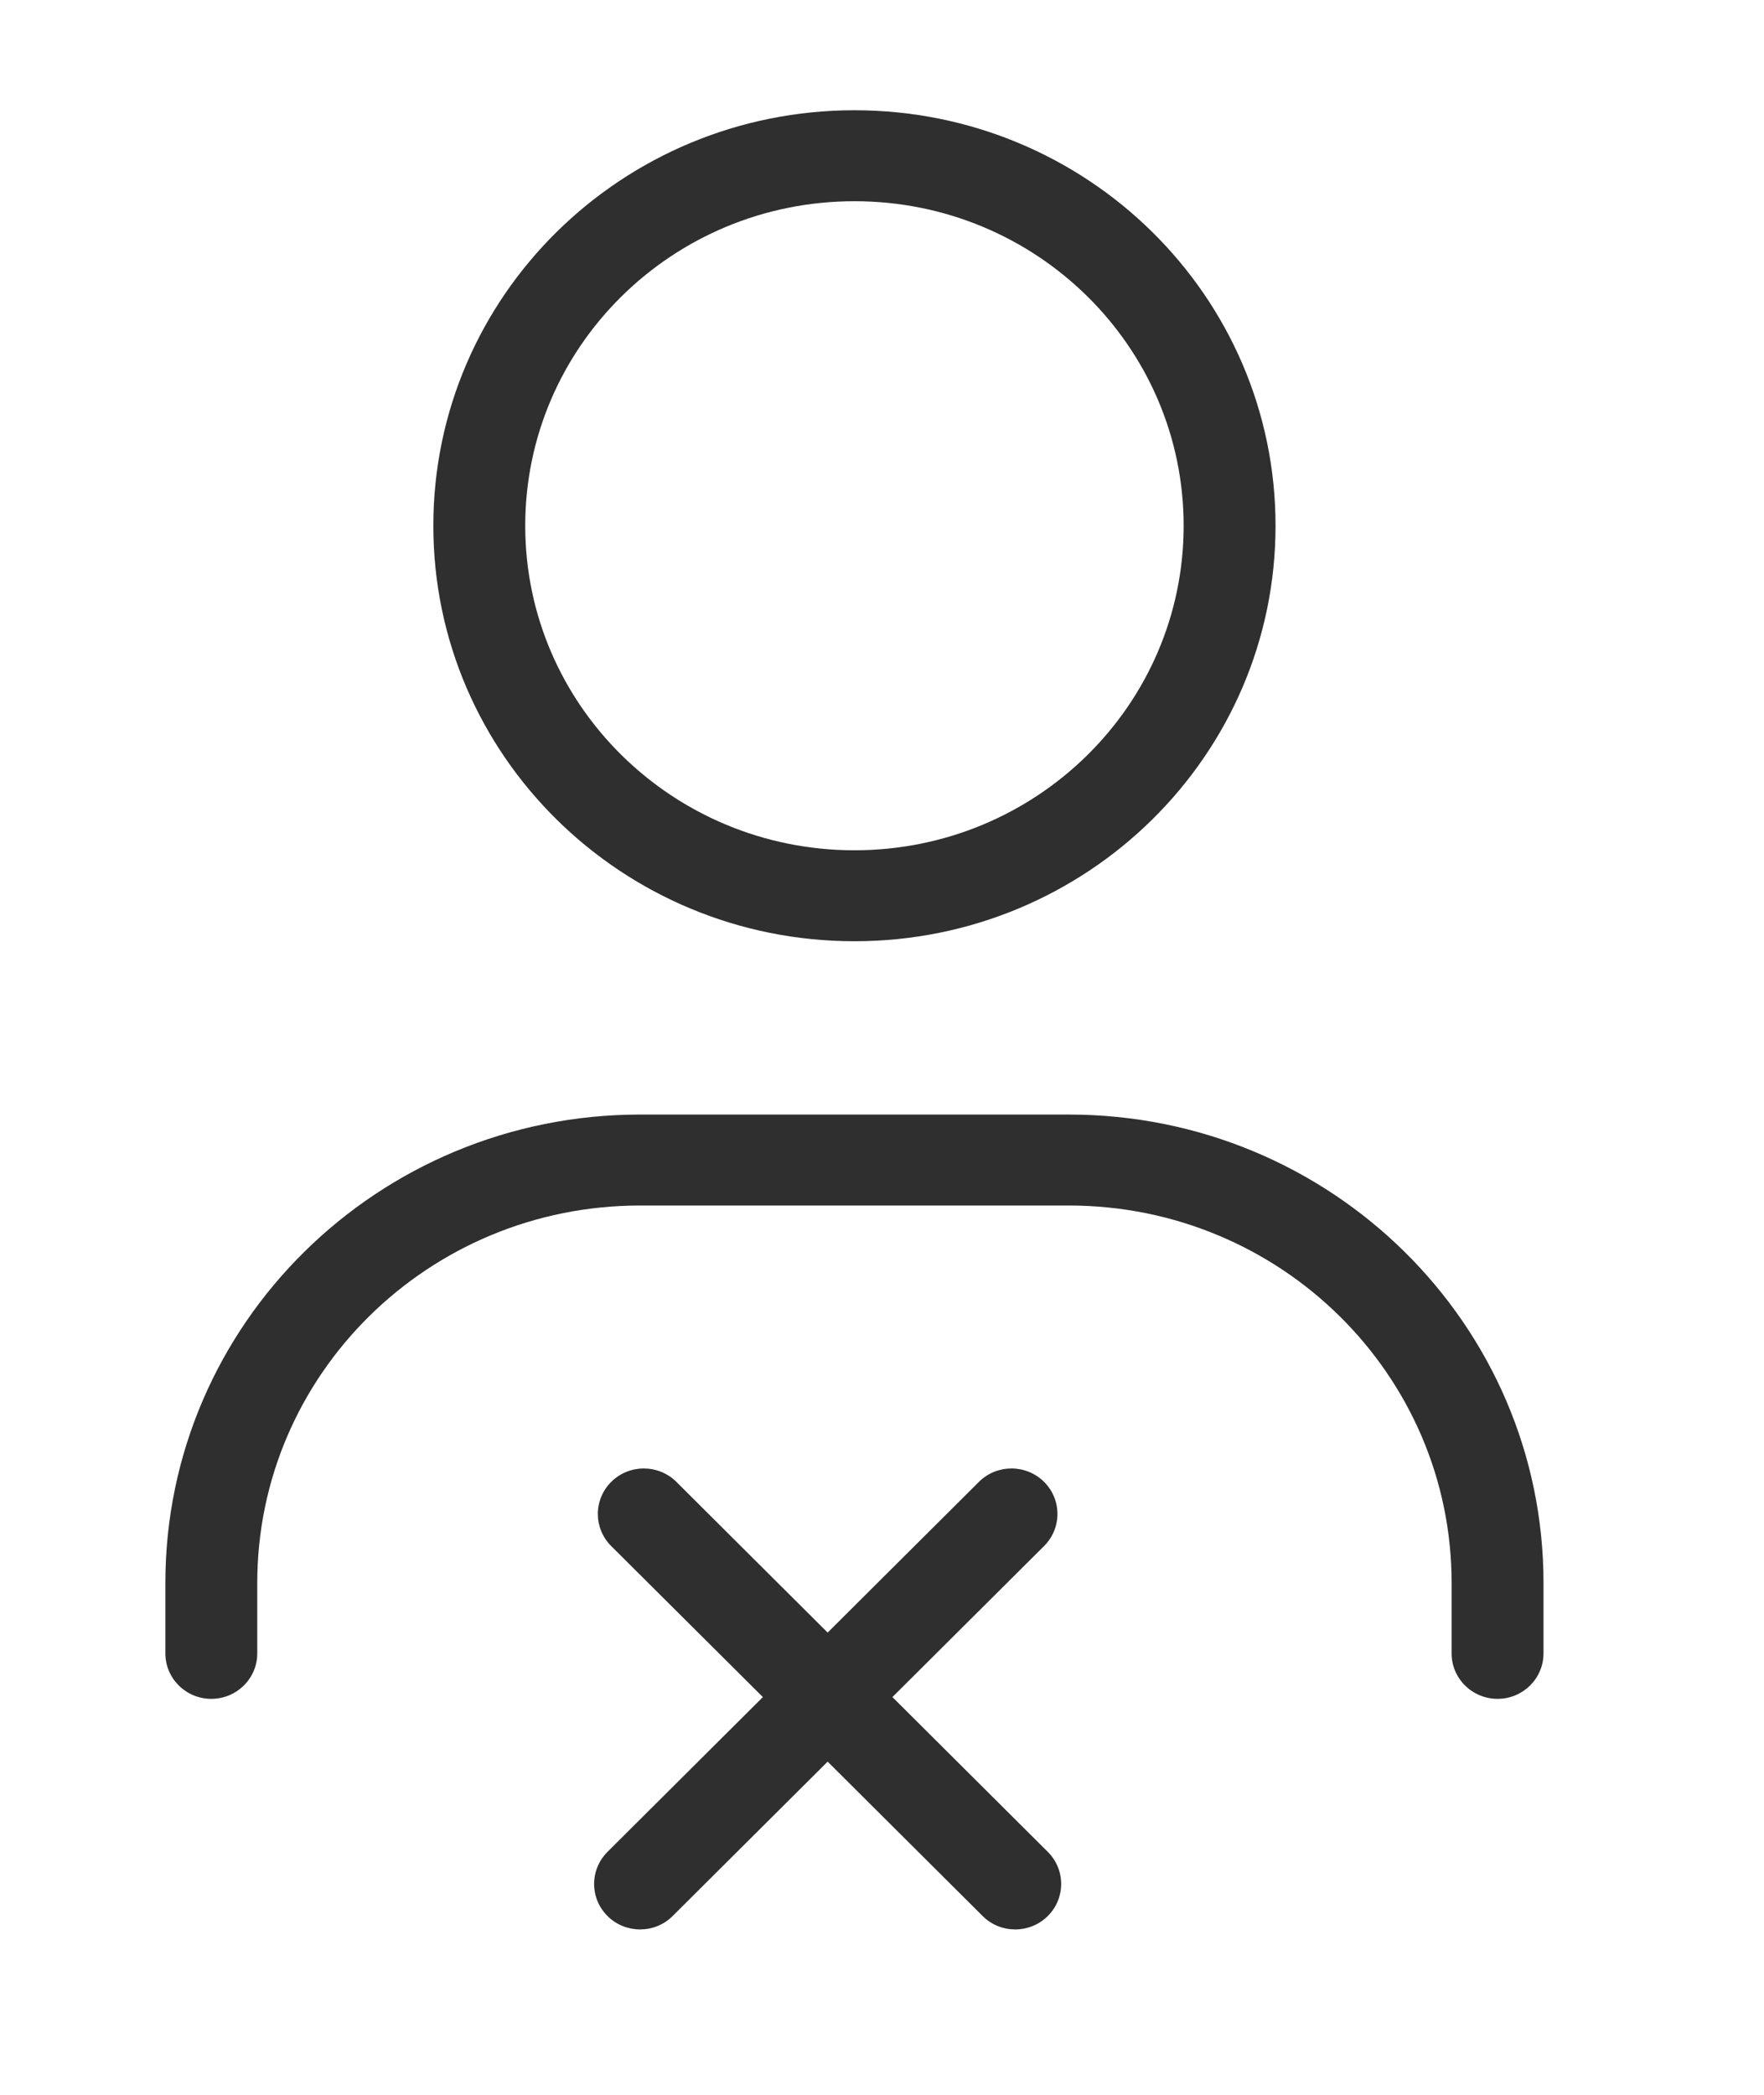 <?xml version="1.0" encoding="UTF-8"?> <svg xmlns="http://www.w3.org/2000/svg" width="32" height="38" viewBox="0 0 32 38" fill="none"><path fill-rule="evenodd" clip-rule="evenodd" d="M15.5 3.65C12.199 3.65 9.528 6.289 9.528 9.537C9.528 12.785 12.199 15.424 15.5 15.424C18.802 15.424 21.472 12.785 21.472 9.537C21.472 6.289 18.802 3.65 15.5 3.65ZM7.861 9.537C7.861 5.371 11.284 2 15.5 2C19.716 2 23.139 5.371 23.139 9.537C23.139 13.703 19.716 17.074 15.5 17.074C11.284 17.074 7.861 13.703 7.861 9.537ZM11.611 21.868C7.773 21.868 4.667 24.936 4.667 28.714V29.992C4.667 30.448 4.294 30.817 3.833 30.817C3.373 30.817 3 30.448 3 29.992V28.714C3 24.019 6.858 20.218 11.611 20.218H19.389C24.142 20.218 28 24.019 28 28.714V29.992C28 30.448 27.627 30.817 27.167 30.817C26.706 30.817 26.333 30.448 26.333 29.992V28.714C26.333 24.936 23.227 21.868 19.389 21.868H11.611ZM11.091 26.878C11.418 26.557 11.945 26.558 12.27 26.881L15.014 29.615L17.758 26.881C18.083 26.558 18.61 26.557 18.937 26.878C19.263 27.199 19.265 27.721 18.94 28.045L16.189 30.785L19.008 33.593C19.332 33.917 19.331 34.439 19.004 34.76C18.678 35.081 18.15 35.08 17.826 34.757L15.014 31.956L12.202 34.757C11.878 35.08 11.35 35.081 11.024 34.76C10.697 34.439 10.696 33.917 11.02 33.593L13.839 30.785L11.087 28.045C10.763 27.721 10.765 27.199 11.091 26.878Z" fill="#2F2F2F"></path></svg> 